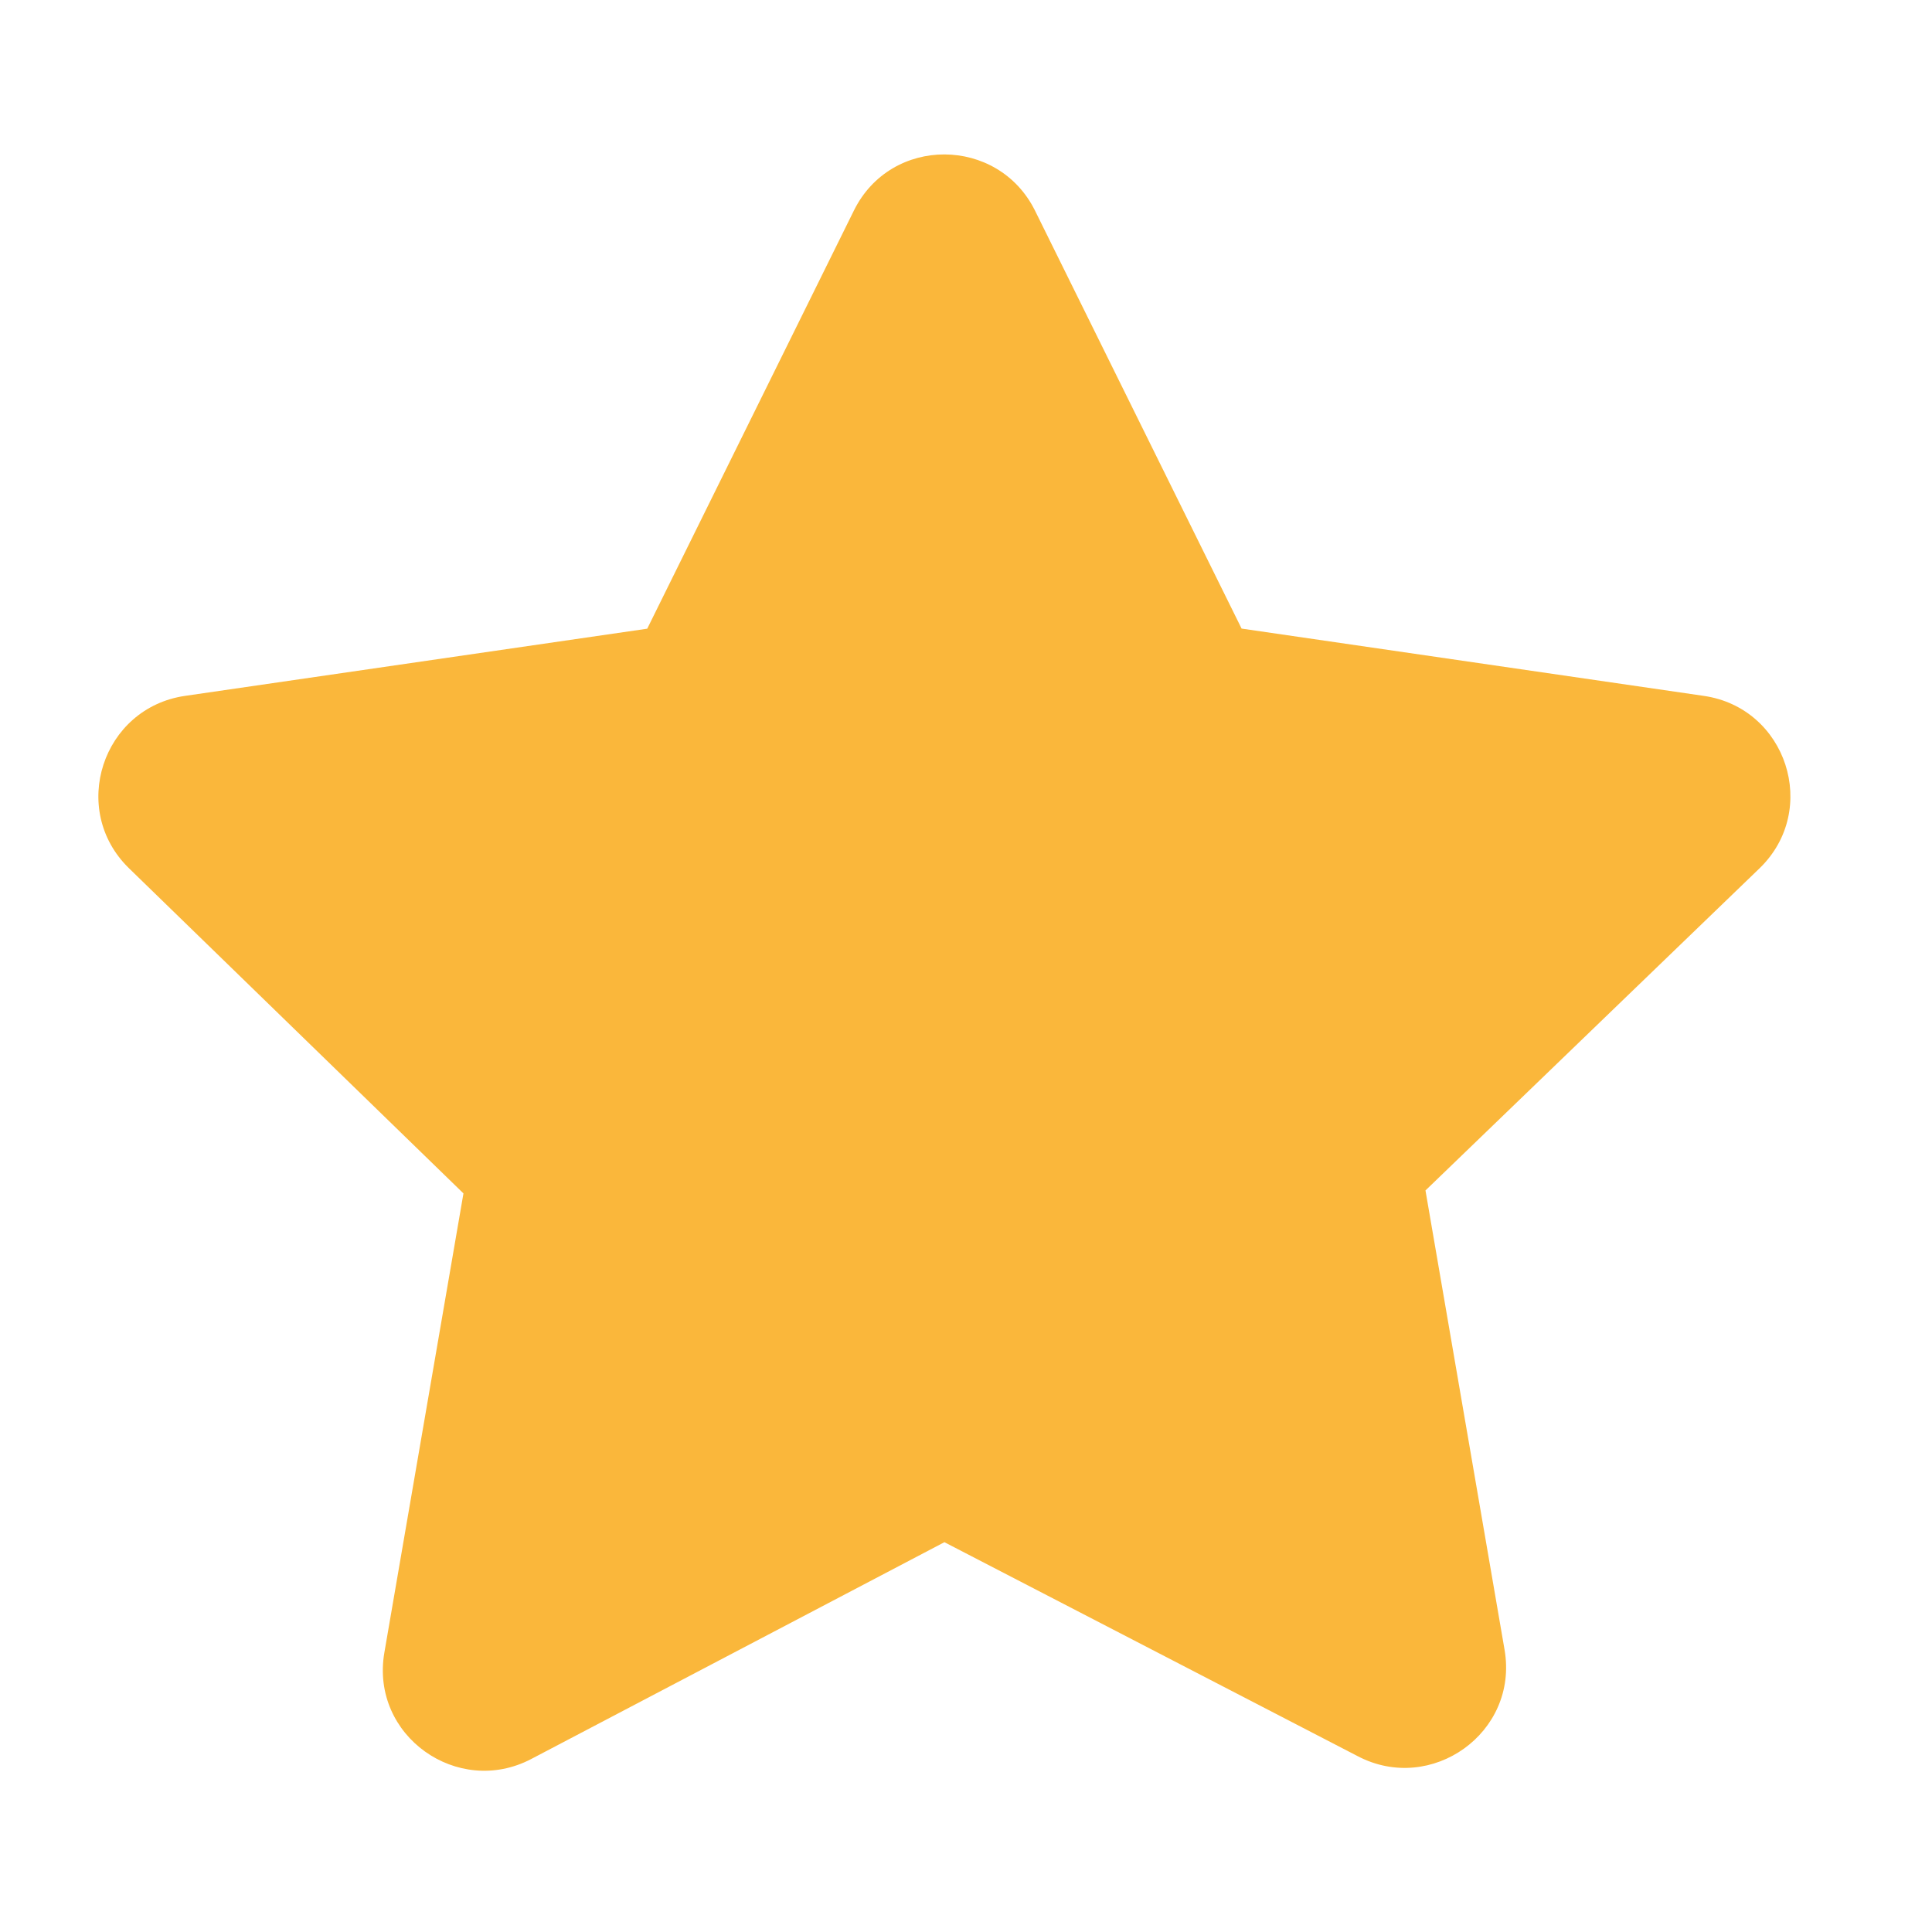 <svg width="17" height="17" viewBox="0 0 17 17" fill="none" xmlns="http://www.w3.org/2000/svg">
<path d="M9.107 1.853L10.925 5.531L14.991 6.123C15.721 6.228 16.013 7.125 15.484 7.639L12.543 10.475L13.239 14.517C13.364 15.248 12.593 15.792 11.947 15.453L8.31 13.57L4.674 15.478C4.027 15.817 3.257 15.273 3.382 14.542L4.078 10.501L1.135 7.64C0.607 7.126 0.899 6.229 1.629 6.123L5.695 5.532L7.513 1.854C7.84 1.19 8.782 1.198 9.107 1.853Z" fill="#FAB73B"/>
</svg>
